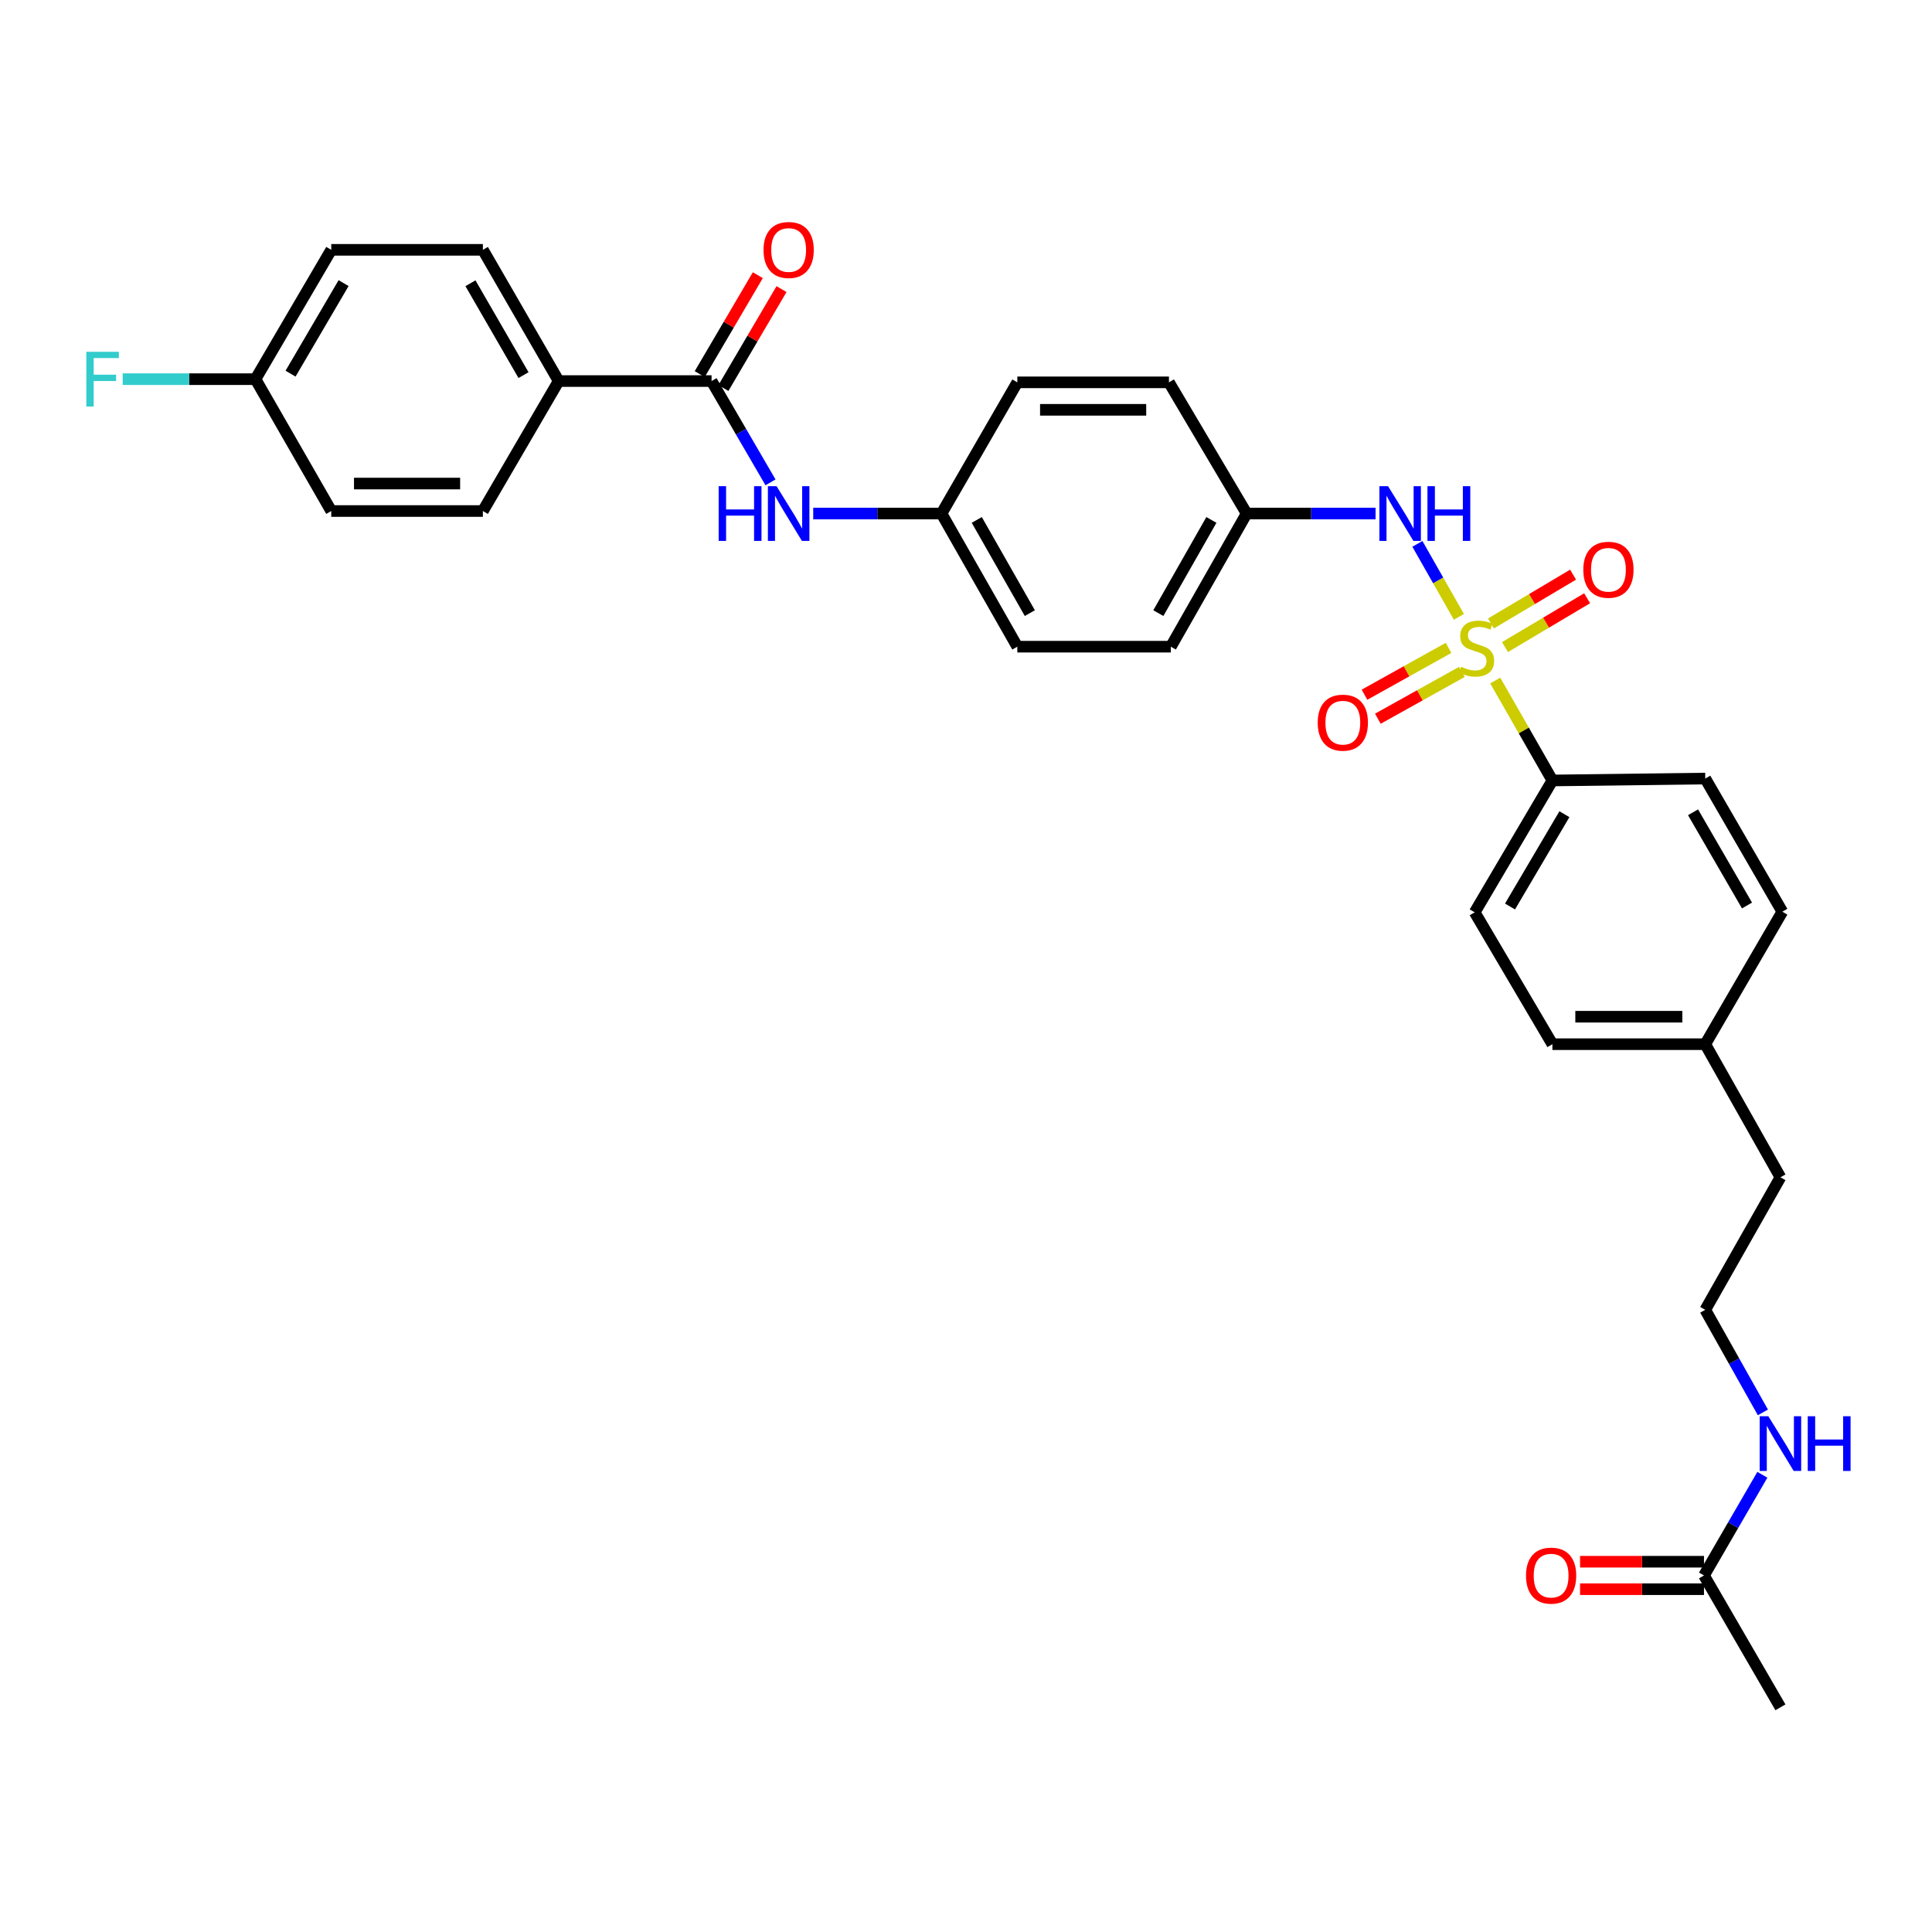 <?xml version='1.0' encoding='iso-8859-1'?>
<svg version='1.1' baseProfile='full'
              xmlns='http://www.w3.org/2000/svg'
                      xmlns:rdkit='http://www.rdkit.org/xml'
                      xmlns:xlink='http://www.w3.org/1999/xlink'
                  xml:space='preserve'
width='1000px' height='1000px' viewBox='0 0 1000 1000'>
<!-- END OF HEADER -->
<rect style='opacity:1.0;fill:#FFFFFF;stroke:none' width='1000' height='1000' x='0' y='0'> </rect>
<path class='bond-1' d='M 755.117,319.275 L 744.378,300.391' style='fill:none;fill-rule:evenodd;stroke:#CCCC00;stroke-width:6px;stroke-linecap:butt;stroke-linejoin:miter;stroke-opacity:1' />
<path class='bond-1' d='M 744.378,300.391 L 733.639,281.508' style='fill:none;fill-rule:evenodd;stroke:#0000FF;stroke-width:6px;stroke-linecap:butt;stroke-linejoin:miter;stroke-opacity:1' />
<path class='bond-2' d='M 773.928,352.251 L 788.723,378.111' style='fill:none;fill-rule:evenodd;stroke:#CCCC00;stroke-width:6px;stroke-linecap:butt;stroke-linejoin:miter;stroke-opacity:1' />
<path class='bond-2' d='M 788.723,378.111 L 803.518,403.971' style='fill:none;fill-rule:evenodd;stroke:#000000;stroke-width:6px;stroke-linecap:butt;stroke-linejoin:miter;stroke-opacity:1' />
<path class='bond-4' d='M 749.763,335.346 L 728.007,347.466' style='fill:none;fill-rule:evenodd;stroke:#CCCC00;stroke-width:6px;stroke-linecap:butt;stroke-linejoin:miter;stroke-opacity:1' />
<path class='bond-4' d='M 728.007,347.466 L 706.251,359.585' style='fill:none;fill-rule:evenodd;stroke:#FF0000;stroke-width:6px;stroke-linecap:butt;stroke-linejoin:miter;stroke-opacity:1' />
<path class='bond-4' d='M 756.684,347.769 L 734.928,359.889' style='fill:none;fill-rule:evenodd;stroke:#CCCC00;stroke-width:6px;stroke-linecap:butt;stroke-linejoin:miter;stroke-opacity:1' />
<path class='bond-4' d='M 734.928,359.889 L 713.172,372.008' style='fill:none;fill-rule:evenodd;stroke:#FF0000;stroke-width:6px;stroke-linecap:butt;stroke-linejoin:miter;stroke-opacity:1' />
<path class='bond-5' d='M 778.983,334.929 L 800.237,322.293' style='fill:none;fill-rule:evenodd;stroke:#CCCC00;stroke-width:6px;stroke-linecap:butt;stroke-linejoin:miter;stroke-opacity:1' />
<path class='bond-5' d='M 800.237,322.293 L 821.491,309.657' style='fill:none;fill-rule:evenodd;stroke:#FF0000;stroke-width:6px;stroke-linecap:butt;stroke-linejoin:miter;stroke-opacity:1' />
<path class='bond-5' d='M 771.716,322.706 L 792.97,310.07' style='fill:none;fill-rule:evenodd;stroke:#CCCC00;stroke-width:6px;stroke-linecap:butt;stroke-linejoin:miter;stroke-opacity:1' />
<path class='bond-5' d='M 792.97,310.07 L 814.223,297.434' style='fill:none;fill-rule:evenodd;stroke:#FF0000;stroke-width:6px;stroke-linecap:butt;stroke-linejoin:miter;stroke-opacity:1' />
<path class='bond-0' d='M 368.306,197.236 L 383.559,223.451' style='fill:none;fill-rule:evenodd;stroke:#000000;stroke-width:6px;stroke-linecap:butt;stroke-linejoin:miter;stroke-opacity:1' />
<path class='bond-0' d='M 383.559,223.451 L 398.811,249.667' style='fill:none;fill-rule:evenodd;stroke:#0000FF;stroke-width:6px;stroke-linecap:butt;stroke-linejoin:miter;stroke-opacity:1' />
<path class='bond-6' d='M 368.306,197.236 L 289.169,197.236' style='fill:none;fill-rule:evenodd;stroke:#000000;stroke-width:6px;stroke-linecap:butt;stroke-linejoin:miter;stroke-opacity:1' />
<path class='bond-8' d='M 374.437,200.837 L 389.473,175.238' style='fill:none;fill-rule:evenodd;stroke:#000000;stroke-width:6px;stroke-linecap:butt;stroke-linejoin:miter;stroke-opacity:1' />
<path class='bond-8' d='M 389.473,175.238 L 404.508,149.639' style='fill:none;fill-rule:evenodd;stroke:#FF0000;stroke-width:6px;stroke-linecap:butt;stroke-linejoin:miter;stroke-opacity:1' />
<path class='bond-8' d='M 362.175,193.635 L 377.211,168.036' style='fill:none;fill-rule:evenodd;stroke:#000000;stroke-width:6px;stroke-linecap:butt;stroke-linejoin:miter;stroke-opacity:1' />
<path class='bond-8' d='M 377.211,168.036 L 392.246,142.437' style='fill:none;fill-rule:evenodd;stroke:#FF0000;stroke-width:6px;stroke-linecap:butt;stroke-linejoin:miter;stroke-opacity:1' />
<path class='bond-12' d='M 711.986,265.81 L 678.623,265.81' style='fill:none;fill-rule:evenodd;stroke:#0000FF;stroke-width:6px;stroke-linecap:butt;stroke-linejoin:miter;stroke-opacity:1' />
<path class='bond-12' d='M 678.623,265.81 L 645.259,265.81' style='fill:none;fill-rule:evenodd;stroke:#000000;stroke-width:6px;stroke-linecap:butt;stroke-linejoin:miter;stroke-opacity:1' />
<path class='bond-10' d='M 803.518,403.971 L 763.297,472.221' style='fill:none;fill-rule:evenodd;stroke:#000000;stroke-width:6px;stroke-linecap:butt;stroke-linejoin:miter;stroke-opacity:1' />
<path class='bond-10' d='M 809.736,421.428 L 781.582,469.204' style='fill:none;fill-rule:evenodd;stroke:#000000;stroke-width:6px;stroke-linecap:butt;stroke-linejoin:miter;stroke-opacity:1' />
<path class='bond-11' d='M 803.518,403.971 L 882.639,402.975' style='fill:none;fill-rule:evenodd;stroke:#000000;stroke-width:6px;stroke-linecap:butt;stroke-linejoin:miter;stroke-opacity:1' />
<path class='bond-3' d='M 420.921,265.81 L 454.127,265.81' style='fill:none;fill-rule:evenodd;stroke:#0000FF;stroke-width:6px;stroke-linecap:butt;stroke-linejoin:miter;stroke-opacity:1' />
<path class='bond-3' d='M 454.127,265.81 L 487.332,265.81' style='fill:none;fill-rule:evenodd;stroke:#000000;stroke-width:6px;stroke-linecap:butt;stroke-linejoin:miter;stroke-opacity:1' />
<path class='bond-13' d='M 289.169,197.236 L 249.936,129.309' style='fill:none;fill-rule:evenodd;stroke:#000000;stroke-width:6px;stroke-linecap:butt;stroke-linejoin:miter;stroke-opacity:1' />
<path class='bond-13' d='M 270.97,194.159 L 243.507,146.61' style='fill:none;fill-rule:evenodd;stroke:#000000;stroke-width:6px;stroke-linecap:butt;stroke-linejoin:miter;stroke-opacity:1' />
<path class='bond-14' d='M 289.169,197.236 L 249.936,264.507' style='fill:none;fill-rule:evenodd;stroke:#000000;stroke-width:6px;stroke-linecap:butt;stroke-linejoin:miter;stroke-opacity:1' />
<path class='bond-7' d='M 881.984,815.457 L 897.09,789.398' style='fill:none;fill-rule:evenodd;stroke:#000000;stroke-width:6px;stroke-linecap:butt;stroke-linejoin:miter;stroke-opacity:1' />
<path class='bond-7' d='M 897.09,789.398 L 912.196,763.339' style='fill:none;fill-rule:evenodd;stroke:#0000FF;stroke-width:6px;stroke-linecap:butt;stroke-linejoin:miter;stroke-opacity:1' />
<path class='bond-9' d='M 881.984,808.347 L 849.908,808.347' style='fill:none;fill-rule:evenodd;stroke:#000000;stroke-width:6px;stroke-linecap:butt;stroke-linejoin:miter;stroke-opacity:1' />
<path class='bond-9' d='M 849.908,808.347 L 817.832,808.347' style='fill:none;fill-rule:evenodd;stroke:#FF0000;stroke-width:6px;stroke-linecap:butt;stroke-linejoin:miter;stroke-opacity:1' />
<path class='bond-9' d='M 881.984,822.568 L 849.908,822.568' style='fill:none;fill-rule:evenodd;stroke:#000000;stroke-width:6px;stroke-linecap:butt;stroke-linejoin:miter;stroke-opacity:1' />
<path class='bond-9' d='M 849.908,822.568 L 817.832,822.568' style='fill:none;fill-rule:evenodd;stroke:#FF0000;stroke-width:6px;stroke-linecap:butt;stroke-linejoin:miter;stroke-opacity:1' />
<path class='bond-29' d='M 881.984,815.457 L 921.548,883.708' style='fill:none;fill-rule:evenodd;stroke:#000000;stroke-width:6px;stroke-linecap:butt;stroke-linejoin:miter;stroke-opacity:1' />
<path class='bond-20' d='M 763.297,472.221 L 803.518,540.472' style='fill:none;fill-rule:evenodd;stroke:#000000;stroke-width:6px;stroke-linecap:butt;stroke-linejoin:miter;stroke-opacity:1' />
<path class='bond-21' d='M 882.639,402.975 L 922.536,471.897' style='fill:none;fill-rule:evenodd;stroke:#000000;stroke-width:6px;stroke-linecap:butt;stroke-linejoin:miter;stroke-opacity:1' />
<path class='bond-21' d='M 876.316,420.438 L 904.244,468.683' style='fill:none;fill-rule:evenodd;stroke:#000000;stroke-width:6px;stroke-linecap:butt;stroke-linejoin:miter;stroke-opacity:1' />
<path class='bond-25' d='M 645.259,265.81 L 605.047,197.899' style='fill:none;fill-rule:evenodd;stroke:#000000;stroke-width:6px;stroke-linecap:butt;stroke-linejoin:miter;stroke-opacity:1' />
<path class='bond-27' d='M 645.259,265.81 L 606.026,334.725' style='fill:none;fill-rule:evenodd;stroke:#000000;stroke-width:6px;stroke-linecap:butt;stroke-linejoin:miter;stroke-opacity:1' />
<path class='bond-27' d='M 627.016,269.112 L 599.553,317.352' style='fill:none;fill-rule:evenodd;stroke:#000000;stroke-width:6px;stroke-linecap:butt;stroke-linejoin:miter;stroke-opacity:1' />
<path class='bond-18' d='M 249.936,129.309 L 171.455,129.309' style='fill:none;fill-rule:evenodd;stroke:#000000;stroke-width:6px;stroke-linecap:butt;stroke-linejoin:miter;stroke-opacity:1' />
<path class='bond-19' d='M 249.936,264.507 L 171.455,264.507' style='fill:none;fill-rule:evenodd;stroke:#000000;stroke-width:6px;stroke-linecap:butt;stroke-linejoin:miter;stroke-opacity:1' />
<path class='bond-19' d='M 238.164,250.286 L 183.227,250.286' style='fill:none;fill-rule:evenodd;stroke:#000000;stroke-width:6px;stroke-linecap:butt;stroke-linejoin:miter;stroke-opacity:1' />
<path class='bond-15' d='M 487.332,265.81 L 526.565,334.725' style='fill:none;fill-rule:evenodd;stroke:#000000;stroke-width:6px;stroke-linecap:butt;stroke-linejoin:miter;stroke-opacity:1' />
<path class='bond-15' d='M 505.575,269.112 L 533.038,317.352' style='fill:none;fill-rule:evenodd;stroke:#000000;stroke-width:6px;stroke-linecap:butt;stroke-linejoin:miter;stroke-opacity:1' />
<path class='bond-32' d='M 487.332,265.81 L 526.565,197.899' style='fill:none;fill-rule:evenodd;stroke:#000000;stroke-width:6px;stroke-linecap:butt;stroke-linejoin:miter;stroke-opacity:1' />
<path class='bond-16' d='M 912.476,731.061 L 897.558,704.511' style='fill:none;fill-rule:evenodd;stroke:#0000FF;stroke-width:6px;stroke-linecap:butt;stroke-linejoin:miter;stroke-opacity:1' />
<path class='bond-16' d='M 897.558,704.511 L 882.639,677.961' style='fill:none;fill-rule:evenodd;stroke:#000000;stroke-width:6px;stroke-linecap:butt;stroke-linejoin:miter;stroke-opacity:1' />
<path class='bond-17' d='M 132.238,196.256 L 171.455,264.507' style='fill:none;fill-rule:evenodd;stroke:#000000;stroke-width:6px;stroke-linecap:butt;stroke-linejoin:miter;stroke-opacity:1' />
<path class='bond-23' d='M 132.238,196.256 L 97.872,196.256' style='fill:none;fill-rule:evenodd;stroke:#000000;stroke-width:6px;stroke-linecap:butt;stroke-linejoin:miter;stroke-opacity:1' />
<path class='bond-23' d='M 97.872,196.256 L 63.507,196.256' style='fill:none;fill-rule:evenodd;stroke:#33CCCC;stroke-width:6px;stroke-linecap:butt;stroke-linejoin:miter;stroke-opacity:1' />
<path class='bond-33' d='M 132.238,196.256 L 171.455,129.309' style='fill:none;fill-rule:evenodd;stroke:#000000;stroke-width:6px;stroke-linecap:butt;stroke-linejoin:miter;stroke-opacity:1' />
<path class='bond-33' d='M 150.391,193.402 L 177.843,146.539' style='fill:none;fill-rule:evenodd;stroke:#000000;stroke-width:6px;stroke-linecap:butt;stroke-linejoin:miter;stroke-opacity:1' />
<path class='bond-31' d='M 803.518,540.472 L 882.639,540.472' style='fill:none;fill-rule:evenodd;stroke:#000000;stroke-width:6px;stroke-linecap:butt;stroke-linejoin:miter;stroke-opacity:1' />
<path class='bond-31' d='M 815.386,526.251 L 870.771,526.251' style='fill:none;fill-rule:evenodd;stroke:#000000;stroke-width:6px;stroke-linecap:butt;stroke-linejoin:miter;stroke-opacity:1' />
<path class='bond-22' d='M 922.536,471.897 L 882.639,540.472' style='fill:none;fill-rule:evenodd;stroke:#000000;stroke-width:6px;stroke-linecap:butt;stroke-linejoin:miter;stroke-opacity:1' />
<path class='bond-30' d='M 882.639,540.472 L 921.548,609.37' style='fill:none;fill-rule:evenodd;stroke:#000000;stroke-width:6px;stroke-linecap:butt;stroke-linejoin:miter;stroke-opacity:1' />
<path class='bond-24' d='M 526.565,334.725 L 606.026,334.725' style='fill:none;fill-rule:evenodd;stroke:#000000;stroke-width:6px;stroke-linecap:butt;stroke-linejoin:miter;stroke-opacity:1' />
<path class='bond-26' d='M 605.047,197.899 L 526.565,197.899' style='fill:none;fill-rule:evenodd;stroke:#000000;stroke-width:6px;stroke-linecap:butt;stroke-linejoin:miter;stroke-opacity:1' />
<path class='bond-26' d='M 593.274,212.12 L 538.337,212.12' style='fill:none;fill-rule:evenodd;stroke:#000000;stroke-width:6px;stroke-linecap:butt;stroke-linejoin:miter;stroke-opacity:1' />
<path class='bond-28' d='M 882.639,677.961 L 921.548,609.37' style='fill:none;fill-rule:evenodd;stroke:#000000;stroke-width:6px;stroke-linecap:butt;stroke-linejoin:miter;stroke-opacity:1' />
<path  class='atom-0' d='M 756.285 345.116
Q 756.605 345.236, 757.925 345.796
Q 759.245 346.356, 760.685 346.716
Q 762.165 347.036, 763.605 347.036
Q 766.285 347.036, 767.845 345.756
Q 769.405 344.436, 769.405 342.156
Q 769.405 340.596, 768.605 339.636
Q 767.845 338.676, 766.645 338.156
Q 765.445 337.636, 763.445 337.036
Q 760.925 336.276, 759.405 335.556
Q 757.925 334.836, 756.845 333.316
Q 755.805 331.796, 755.805 329.236
Q 755.805 325.676, 758.205 323.476
Q 760.645 321.276, 765.445 321.276
Q 768.725 321.276, 772.445 322.836
L 771.525 325.916
Q 768.125 324.516, 765.565 324.516
Q 762.805 324.516, 761.285 325.676
Q 759.765 326.796, 759.805 328.756
Q 759.805 330.276, 760.565 331.196
Q 761.365 332.116, 762.485 332.636
Q 763.645 333.156, 765.565 333.756
Q 768.125 334.556, 769.645 335.356
Q 771.165 336.156, 772.245 337.796
Q 773.365 339.396, 773.365 342.156
Q 773.365 346.076, 770.725 348.196
Q 768.125 350.276, 763.765 350.276
Q 761.245 350.276, 759.325 349.716
Q 757.445 349.196, 755.205 348.276
L 756.285 345.116
' fill='#CCCC00'/>
<path  class='atom-2' d='M 718.452 251.65
L 727.732 266.65
Q 728.652 268.13, 730.132 270.81
Q 731.612 273.49, 731.692 273.65
L 731.692 251.65
L 735.452 251.65
L 735.452 279.97
L 731.572 279.97
L 721.612 263.57
Q 720.452 261.65, 719.212 259.45
Q 718.012 257.25, 717.652 256.57
L 717.652 279.97
L 713.972 279.97
L 713.972 251.65
L 718.452 251.65
' fill='#0000FF'/>
<path  class='atom-2' d='M 738.852 251.65
L 742.692 251.65
L 742.692 263.69
L 757.172 263.69
L 757.172 251.65
L 761.012 251.65
L 761.012 279.97
L 757.172 279.97
L 757.172 266.89
L 742.692 266.89
L 742.692 279.97
L 738.852 279.97
L 738.852 251.65
' fill='#0000FF'/>
<path  class='atom-4' d='M 371.983 251.65
L 375.823 251.65
L 375.823 263.69
L 390.303 263.69
L 390.303 251.65
L 394.143 251.65
L 394.143 279.97
L 390.303 279.97
L 390.303 266.89
L 375.823 266.89
L 375.823 279.97
L 371.983 279.97
L 371.983 251.65
' fill='#0000FF'/>
<path  class='atom-4' d='M 401.943 251.65
L 411.223 266.65
Q 412.143 268.13, 413.623 270.81
Q 415.103 273.49, 415.183 273.65
L 415.183 251.65
L 418.943 251.65
L 418.943 279.97
L 415.063 279.97
L 405.103 263.57
Q 403.943 261.65, 402.703 259.45
Q 401.503 257.25, 401.143 256.57
L 401.143 279.97
L 397.463 279.97
L 397.463 251.65
L 401.943 251.65
' fill='#0000FF'/>
<path  class='atom-5' d='M 682.047 374.045
Q 682.047 367.245, 685.407 363.445
Q 688.767 359.645, 695.047 359.645
Q 701.327 359.645, 704.687 363.445
Q 708.047 367.245, 708.047 374.045
Q 708.047 380.925, 704.647 384.845
Q 701.247 388.725, 695.047 388.725
Q 688.807 388.725, 685.407 384.845
Q 682.047 380.965, 682.047 374.045
M 695.047 385.525
Q 699.367 385.525, 701.687 382.645
Q 704.047 379.725, 704.047 374.045
Q 704.047 368.485, 701.687 365.685
Q 699.367 362.845, 695.047 362.845
Q 690.727 362.845, 688.367 365.645
Q 686.047 368.445, 686.047 374.045
Q 686.047 379.765, 688.367 382.645
Q 690.727 385.525, 695.047 385.525
' fill='#FF0000'/>
<path  class='atom-6' d='M 819.52 294.908
Q 819.52 288.108, 822.88 284.308
Q 826.24 280.508, 832.52 280.508
Q 838.8 280.508, 842.16 284.308
Q 845.52 288.108, 845.52 294.908
Q 845.52 301.788, 842.12 305.708
Q 838.72 309.588, 832.52 309.588
Q 826.28 309.588, 822.88 305.708
Q 819.52 301.828, 819.52 294.908
M 832.52 306.388
Q 836.84 306.388, 839.16 303.508
Q 841.52 300.588, 841.52 294.908
Q 841.52 289.348, 839.16 286.548
Q 836.84 283.708, 832.52 283.708
Q 828.2 283.708, 825.84 286.508
Q 823.52 289.308, 823.52 294.908
Q 823.52 300.628, 825.84 303.508
Q 828.2 306.388, 832.52 306.388
' fill='#FF0000'/>
<path  class='atom-9' d='M 395.203 129.389
Q 395.203 122.589, 398.563 118.789
Q 401.923 114.989, 408.203 114.989
Q 414.483 114.989, 417.843 118.789
Q 421.203 122.589, 421.203 129.389
Q 421.203 136.269, 417.803 140.189
Q 414.403 144.069, 408.203 144.069
Q 401.963 144.069, 398.563 140.189
Q 395.203 136.309, 395.203 129.389
M 408.203 140.869
Q 412.523 140.869, 414.843 137.989
Q 417.203 135.069, 417.203 129.389
Q 417.203 123.829, 414.843 121.029
Q 412.523 118.189, 408.203 118.189
Q 403.883 118.189, 401.523 120.989
Q 399.203 123.789, 399.203 129.389
Q 399.203 135.109, 401.523 137.989
Q 403.883 140.869, 408.203 140.869
' fill='#FF0000'/>
<path  class='atom-10' d='M 789.854 815.537
Q 789.854 808.737, 793.214 804.937
Q 796.574 801.137, 802.854 801.137
Q 809.134 801.137, 812.494 804.937
Q 815.854 808.737, 815.854 815.537
Q 815.854 822.417, 812.454 826.337
Q 809.054 830.217, 802.854 830.217
Q 796.614 830.217, 793.214 826.337
Q 789.854 822.457, 789.854 815.537
M 802.854 827.017
Q 807.174 827.017, 809.494 824.137
Q 811.854 821.217, 811.854 815.537
Q 811.854 809.977, 809.494 807.177
Q 807.174 804.337, 802.854 804.337
Q 798.534 804.337, 796.174 807.137
Q 793.854 809.937, 793.854 815.537
Q 793.854 821.257, 796.174 824.137
Q 798.534 827.017, 802.854 827.017
' fill='#FF0000'/>
<path  class='atom-17' d='M 915.288 733.047
L 924.568 748.047
Q 925.488 749.527, 926.968 752.207
Q 928.448 754.887, 928.528 755.047
L 928.528 733.047
L 932.288 733.047
L 932.288 761.367
L 928.408 761.367
L 918.448 744.967
Q 917.288 743.047, 916.048 740.847
Q 914.848 738.647, 914.488 737.967
L 914.488 761.367
L 910.808 761.367
L 910.808 733.047
L 915.288 733.047
' fill='#0000FF'/>
<path  class='atom-17' d='M 935.688 733.047
L 939.528 733.047
L 939.528 745.087
L 954.008 745.087
L 954.008 733.047
L 957.848 733.047
L 957.848 761.367
L 954.008 761.367
L 954.008 748.287
L 939.528 748.287
L 939.528 761.367
L 935.688 761.367
L 935.688 733.047
' fill='#0000FF'/>
<path  class='atom-24' d='M 44.688 182.096
L 61.529 182.096
L 61.529 185.336
L 48.489 185.336
L 48.489 193.936
L 60.089 193.936
L 60.089 197.216
L 48.489 197.216
L 48.489 210.416
L 44.688 210.416
L 44.688 182.096
' fill='#33CCCC'/>
</svg>
